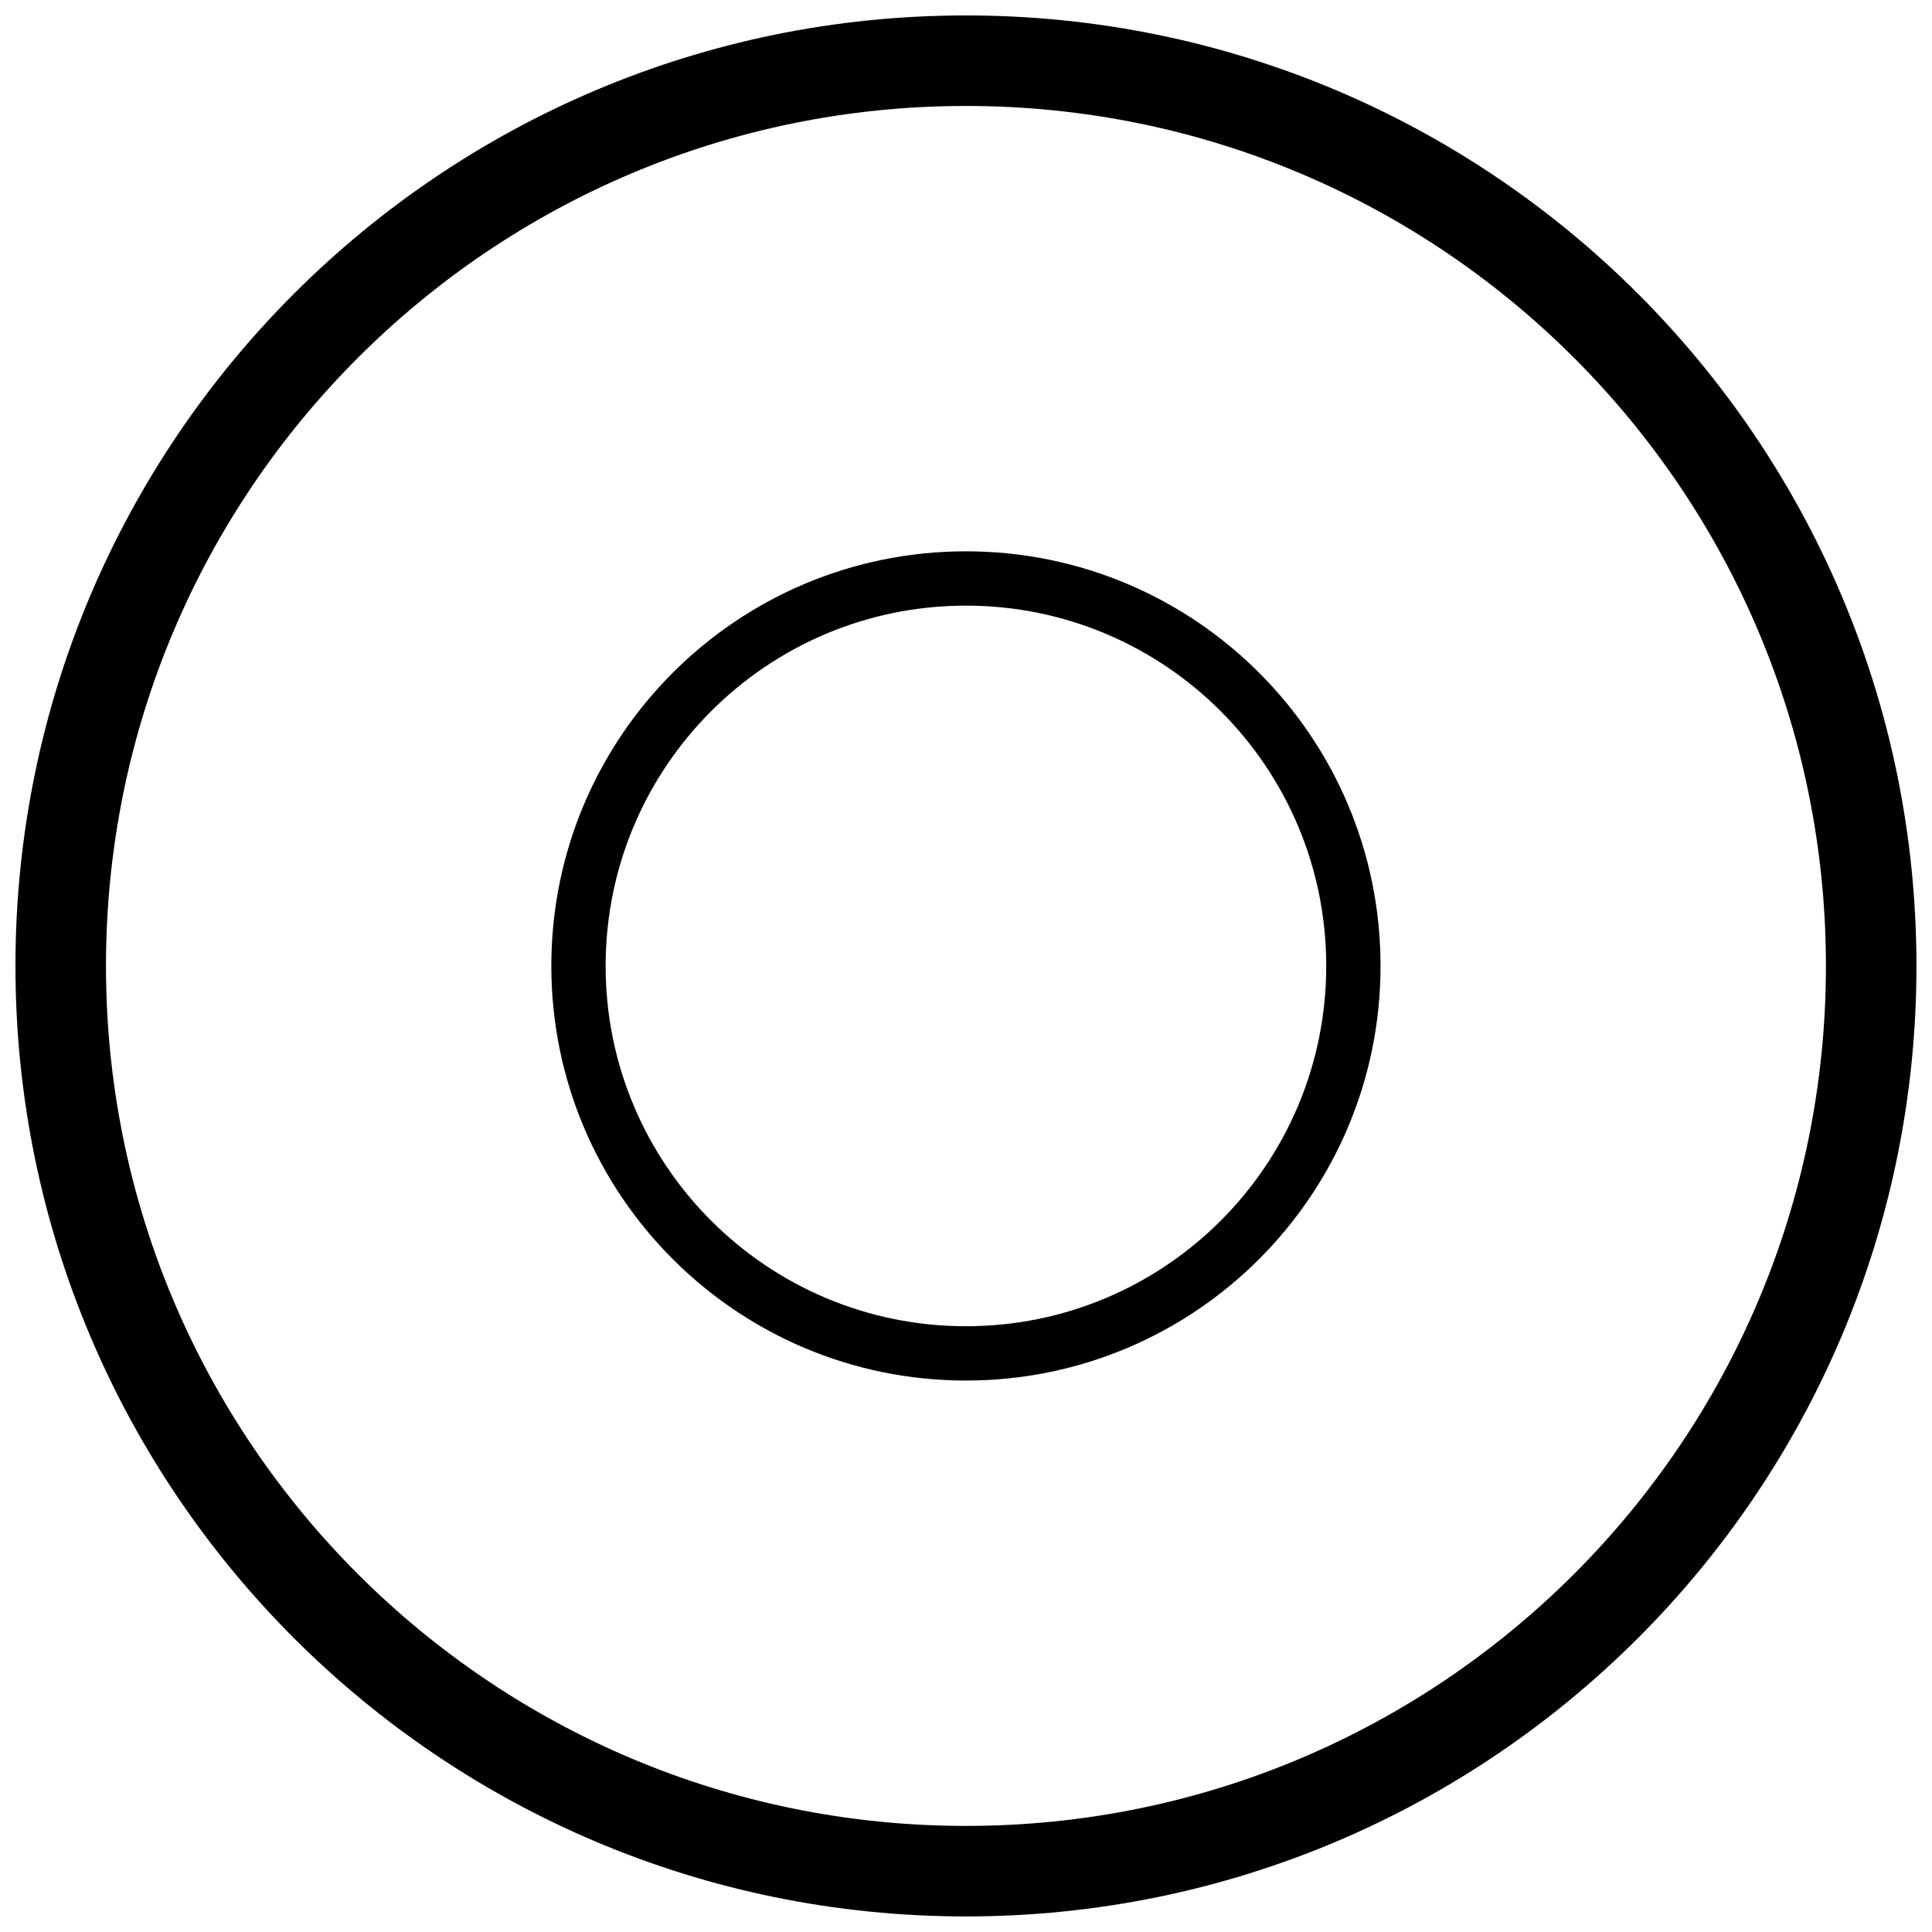 <?xml version="1.0" encoding="UTF-8"?>
<!-- Uploaded to: ICON Repo, www.iconrepo.com, Generator: ICON Repo Mixer Tools -->
<svg width="800px" height="800px" version="1.1" viewBox="144 144 512 512" xmlns="http://www.w3.org/2000/svg">
 <defs>
  <clipPath id="a">
   <path d="m148.09 148.09h503.81v503.81h-503.81z"/>
  </clipPath>
 </defs>
 <g clip-path="url(#a)" fill="none" stroke="#000000" stroke-miterlimit="10">
  <path transform="matrix(4.798 0 0 4.798 148.09 148.09)" d="m102.5 52.5c0 27.614-22.386 49.999-49.999 49.999-27.615 0-50-22.386-50-49.999 0-27.615 22.386-50 50-50 27.614 0 49.999 22.386 49.999 50" stroke-width="5"/>
  <path transform="matrix(4.798 0 0 4.798 148.09 148.09)" d="m73.9 52.5c0 11.818-9.581 21.4-21.4 21.4-11.819 0-21.401-9.581-21.401-21.4 0-11.819 9.581-21.401 21.401-21.401 11.818 0 21.4 9.581 21.4 21.401" stroke-width="3"/>
 </g>
</svg>